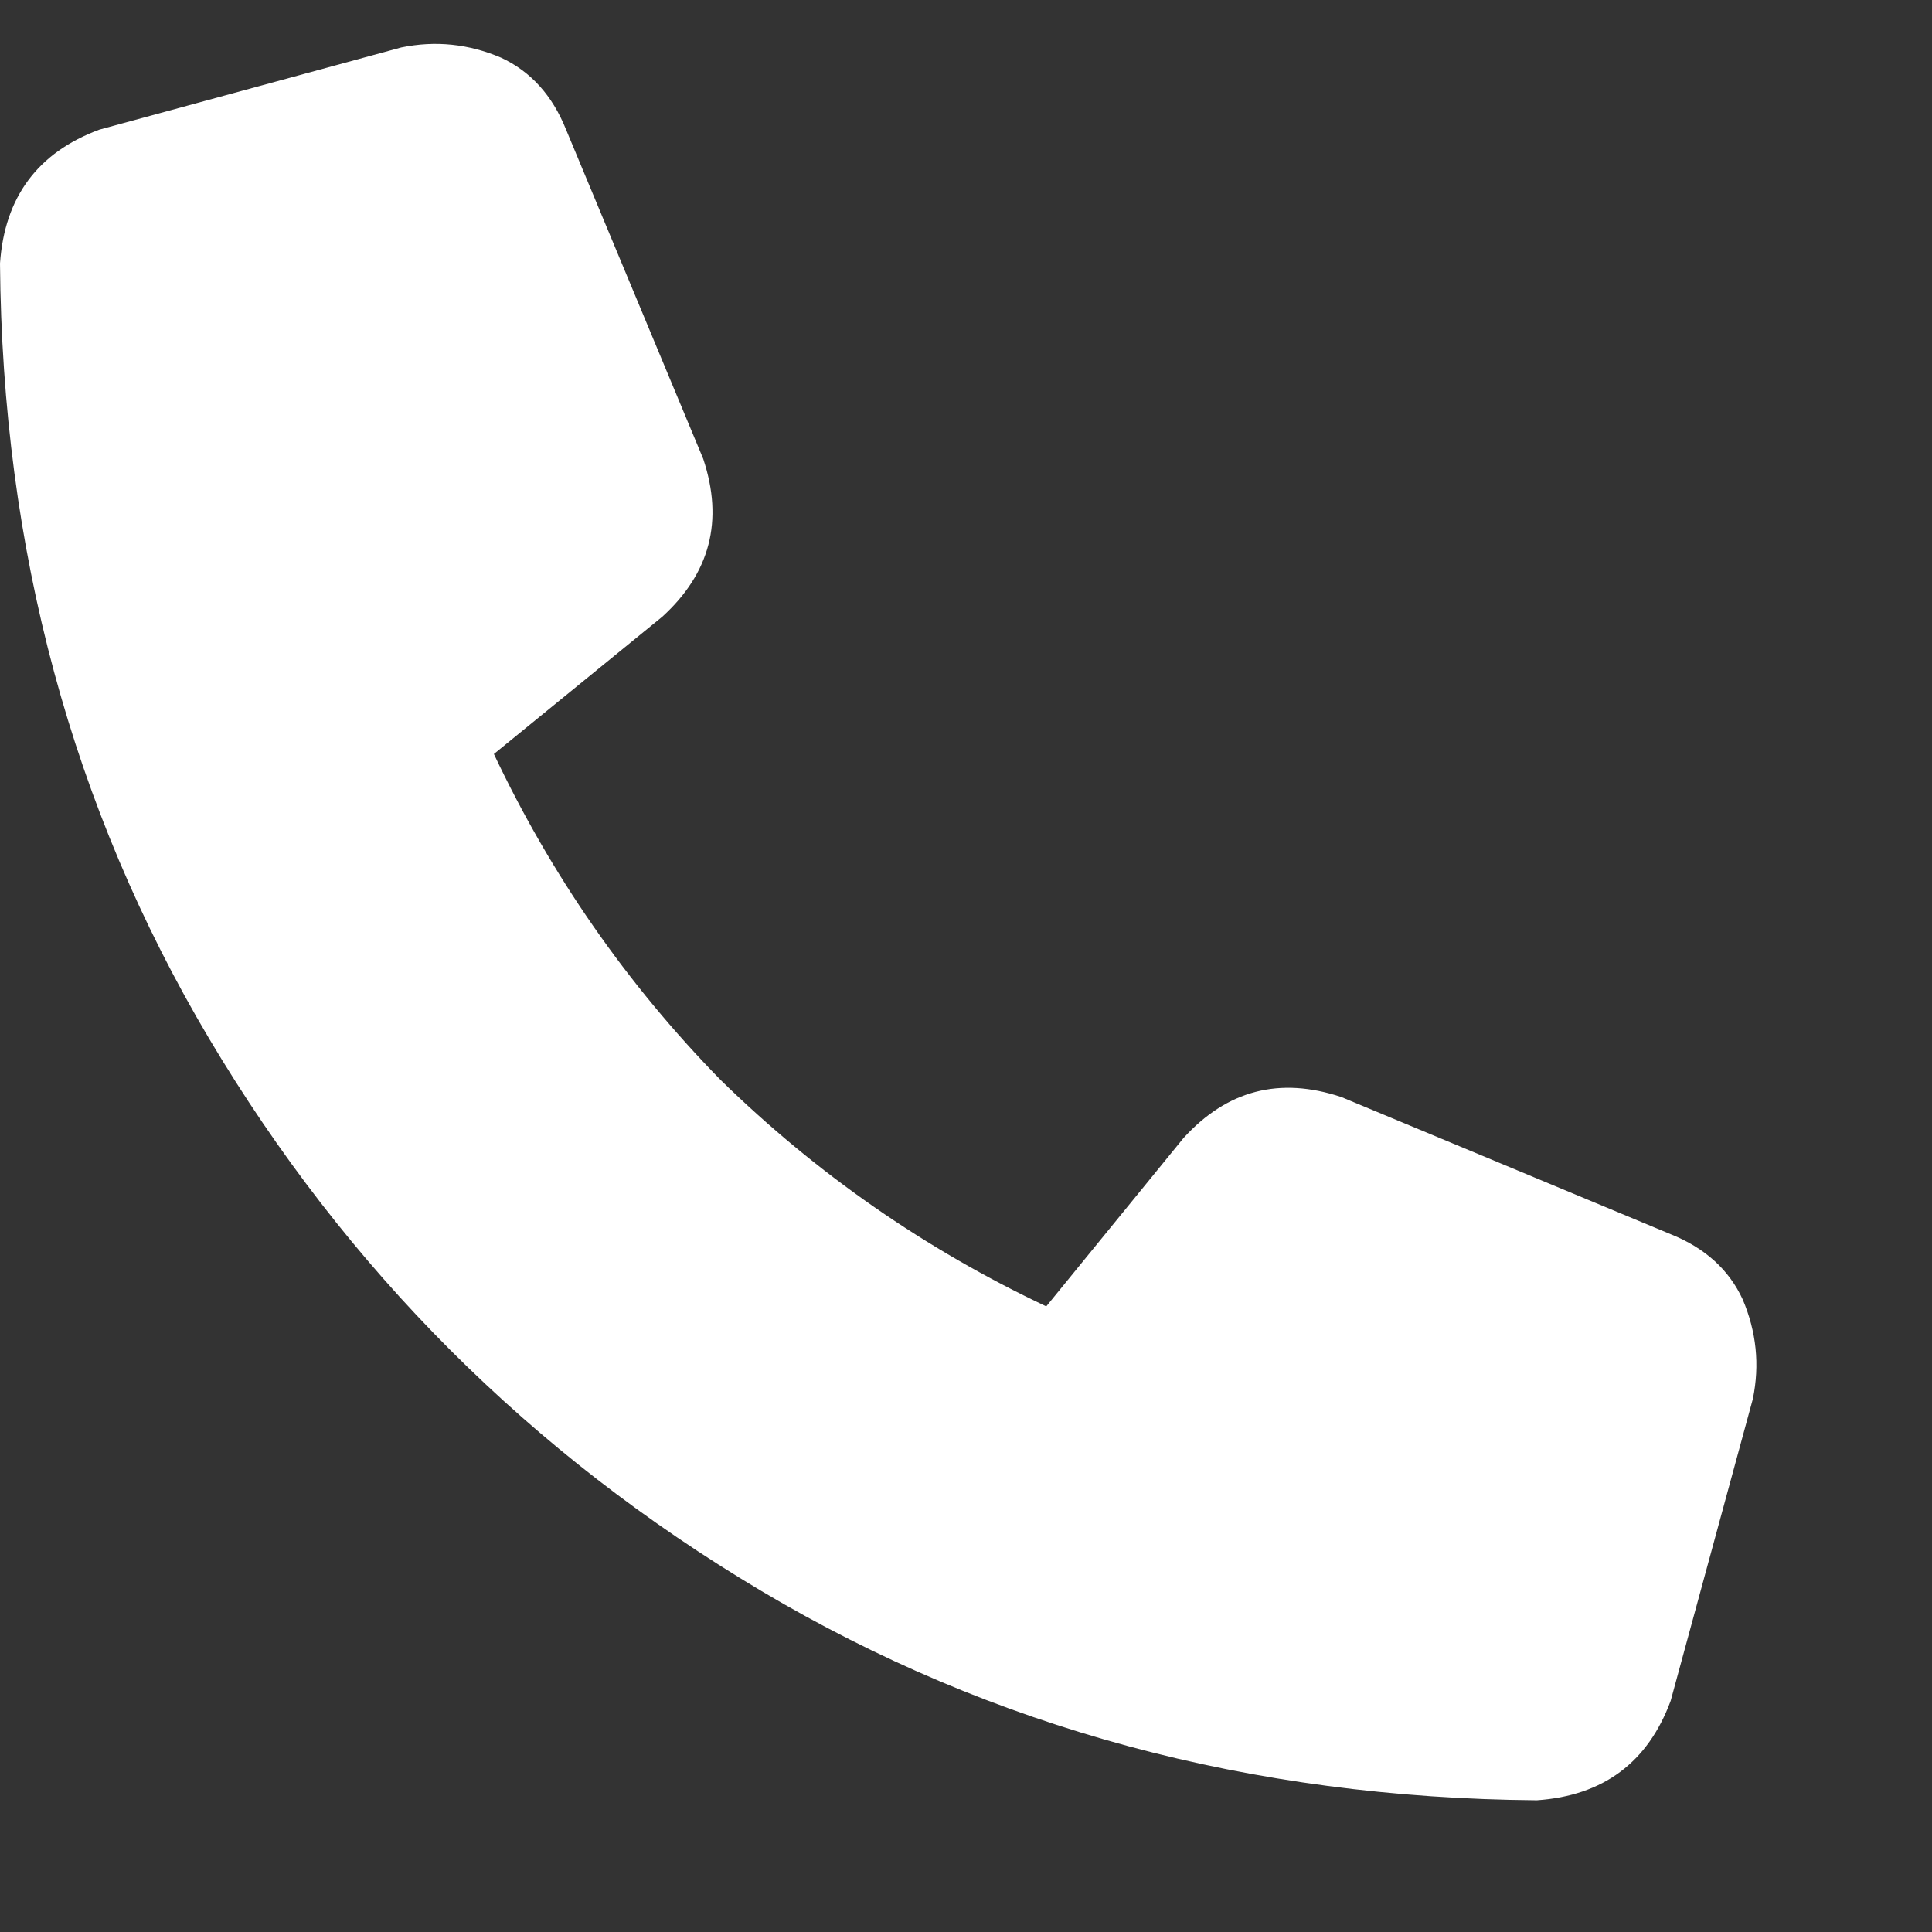 <svg width="11" height="11" viewBox="0 0 11 11" fill="none" xmlns="http://www.w3.org/2000/svg">
<rect x="0" y="0" width="11" height="11" fill="#333333" stroke="none"/>
<path d="M3.223 0.738L4.004 2.613C4.121 2.965 4.043 3.264 3.77 3.512L2.812 4.293C3.138 4.983 3.568 5.602 4.102 6.148C4.648 6.682 5.267 7.112 5.957 7.438L6.738 6.48C6.986 6.207 7.285 6.129 7.637 6.246L9.512 7.027C9.707 7.105 9.844 7.229 9.922 7.398C10 7.581 10.02 7.77 9.98 7.965L9.512 9.684C9.382 10.035 9.128 10.224 8.75 10.25C7.122 10.237 5.651 9.84 4.336 9.059C3.021 8.277 1.973 7.229 1.191 5.914C0.41 4.599 0.013 3.128 0 1.5C0.026 1.122 0.215 0.868 0.566 0.738L2.285 0.27C2.48 0.23 2.669 0.25 2.852 0.328C3.021 0.406 3.145 0.543 3.223 0.738Z" fill="white"/>
</svg>
